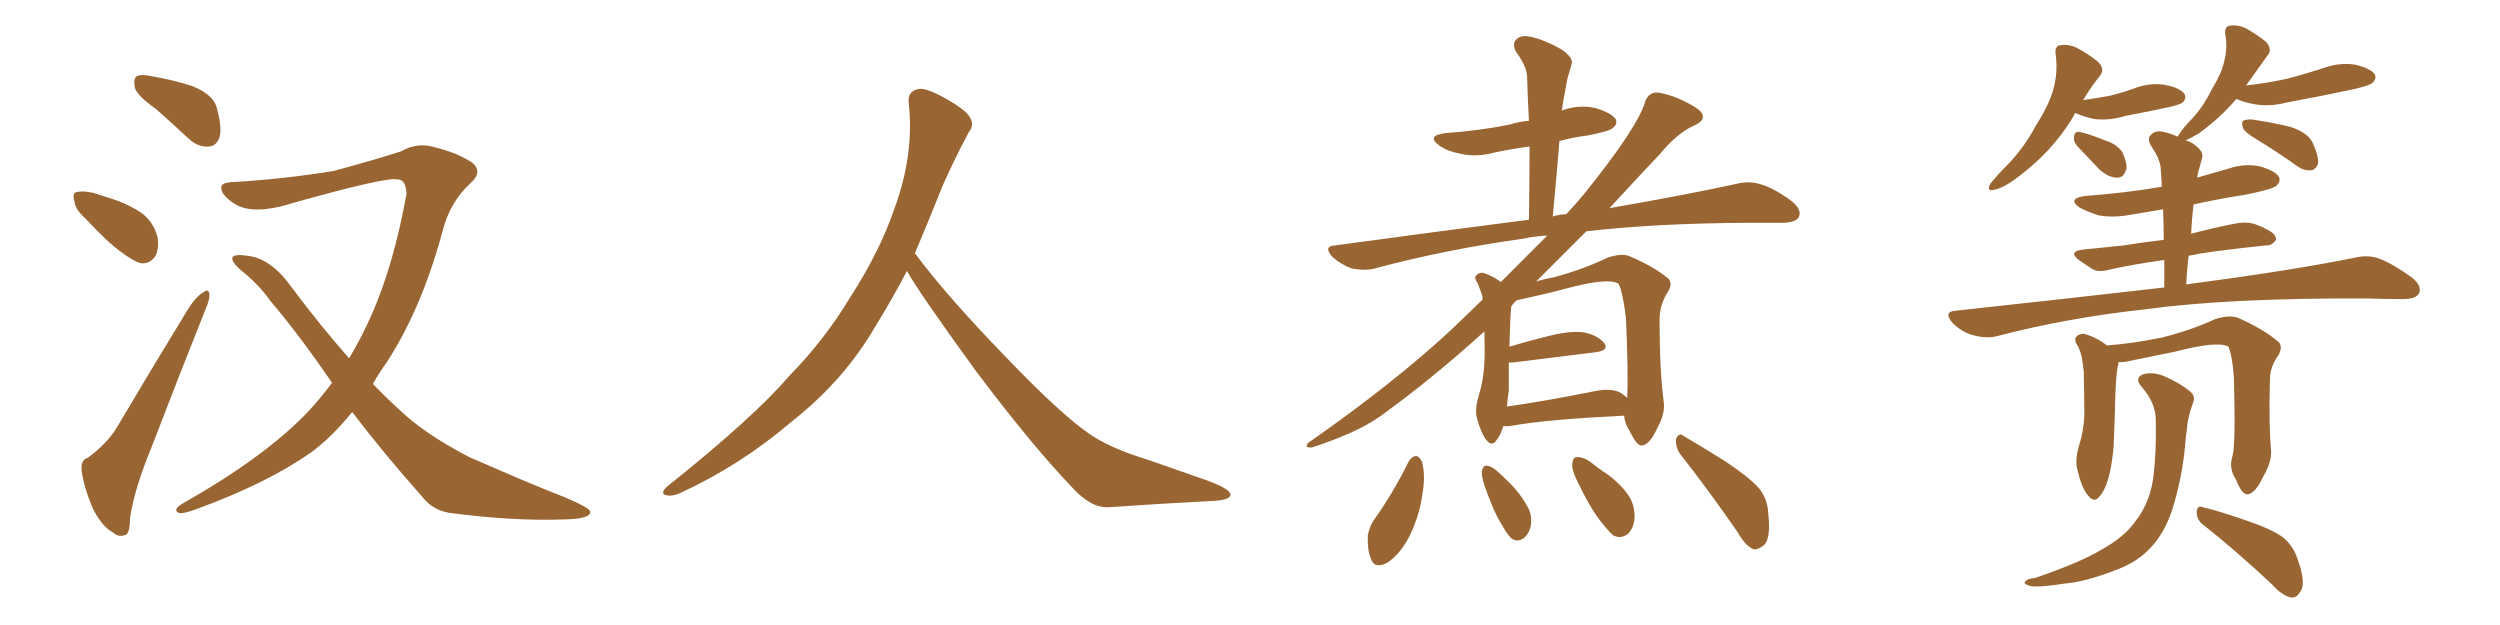 <svg xmlns="http://www.w3.org/2000/svg" xmlns:xlink="http://www.w3.org/1999/xlink" width="600" height="150"><path fill="#996633" padding="10" d="M37.50 26.22L37.50 26.22Q32.96 23.00 32.37 21.09L32.37 21.09Q31.93 18.90 32.81 18.31L32.81 18.31Q33.84 17.72 36.47 18.31L36.47 18.31Q41.60 19.19 46.14 20.65L46.14 20.65Q50.83 22.56 51.86 25.34L51.86 25.34Q53.32 30.18 52.73 32.81L52.73 32.81Q52.00 35.01 50.24 35.16L50.24 35.16Q47.61 35.45 45.26 33.25L45.26 33.25Q41.16 29.44 37.50 26.22ZM20.51 52.44L20.51 52.44Q18.02 50.24 17.87 48.34L17.87 48.34Q17.29 46.29 18.31 46.14L18.31 46.14Q19.78 45.70 22.41 46.29L22.41 46.29Q24.17 46.88 26.07 47.46L26.07 47.46Q30.47 48.78 33.98 51.12L33.98 51.12Q36.77 53.17 37.79 56.84L37.79 56.84Q38.23 59.47 37.35 61.38L37.35 61.38Q35.89 63.57 33.54 63.13L33.54 63.13Q31.64 62.40 29.30 60.64L29.30 60.64Q25.93 58.30 20.51 52.44ZM21.09 109.86L21.09 109.86Q25.78 106.35 27.98 102.69L27.98 102.69Q36.04 89.06 45.26 73.97L45.26 73.97Q47.02 71.19 48.78 70.17L48.78 70.17Q50.10 69.14 50.24 70.61L50.24 70.61Q50.39 71.78 49.37 74.12L49.37 74.12Q43.21 89.50 36.47 107.08L36.47 107.08Q32.23 117.33 31.20 124.37L31.20 124.37Q31.20 128.32 29.88 128.47L29.88 128.47Q28.27 128.91 27.25 127.88L27.25 127.88Q24.46 126.42 22.27 122.02L22.27 122.02Q20.21 117.19 19.63 113.23L19.63 113.23Q19.19 110.45 21.09 109.86ZM79.69 91.85L79.69 91.85L79.69 91.85Q71.63 80.13 64.89 72.22L64.89 72.22Q62.26 68.41 57.71 64.75L57.71 64.75Q55.37 62.70 55.81 61.67L55.81 61.67Q56.54 60.94 59.33 61.38L59.33 61.38Q65.04 61.96 70.02 68.99L70.02 68.99Q77.05 78.37 83.79 85.99L83.79 85.99Q87.01 80.57 89.36 75.15L89.36 75.15Q94.48 63.43 97.56 46.58L97.56 46.58Q97.41 43.07 95.51 43.07L95.51 43.07Q93.02 42.33 70.61 48.63L70.61 48.63Q60.50 51.86 56.10 48.78L56.10 48.78Q52.59 46.44 53.17 44.53L53.17 44.53Q53.91 43.65 56.69 43.65L56.69 43.65Q68.55 42.92 80.13 41.02L80.13 41.02Q90.38 38.23 96.24 36.33L96.24 36.33Q100.34 33.98 104.74 35.45L104.74 35.45Q109.57 36.62 113.23 38.96L113.23 38.96Q116.02 41.16 112.94 43.95L112.94 43.95Q107.96 48.49 106.20 55.52L106.20 55.52Q101.22 73.97 92.87 86.87L92.87 86.87Q90.97 89.50 89.50 92.14L89.50 92.14Q92.58 95.36 95.65 98.14L95.65 98.14Q101.66 104.00 112.65 109.72L112.65 109.72Q117.48 111.77 125.54 115.28L125.54 115.28Q130.81 117.48 135.64 119.38L135.64 119.38Q141.50 121.88 141.65 122.75L141.65 122.75Q141.94 124.51 135.64 124.66L135.64 124.66Q123.34 125.10 108.69 123.19L108.69 123.19Q104.00 122.75 101.22 119.09L101.22 119.09Q91.99 108.69 84.52 98.88L84.52 98.88Q79.69 104.88 74.71 108.54L74.71 108.54Q64.31 115.87 47.61 122.02L47.61 122.02Q43.80 123.49 42.77 123.05L42.77 123.05Q41.46 122.31 43.80 120.85L43.80 120.85Q64.01 109.42 74.27 98.44L74.27 98.44Q77.34 95.07 79.69 91.85ZM217.68 65.04L217.68 65.04L217.68 65.04Q213.72 72.51 210.06 78.37L210.06 78.37Q202.59 91.26 190.14 101.07L190.14 101.07Q177.83 111.62 163.18 118.36L163.18 118.36Q161.13 119.24 159.67 118.80L159.67 118.80Q158.50 118.36 159.96 116.89L159.96 116.89Q181.05 100.05 189.40 90.23L189.40 90.23Q197.90 81.59 204.05 71.34L204.05 71.34Q211.08 60.50 214.60 50.24L214.60 50.24Q219.43 37.21 218.12 24.90L218.12 24.90Q217.68 21.97 220.31 21.39L220.31 21.39Q221.92 20.95 226.03 23.14L226.03 23.14Q231.74 26.22 232.76 28.13L232.76 28.13Q233.94 30.03 232.47 31.79L232.47 31.79Q229.10 38.09 226.32 44.38L226.32 44.38Q222.80 53.17 219.58 60.79L219.58 60.79Q227.20 71.04 241.41 85.69L241.41 85.69Q254.30 99.17 261.47 104.15L261.47 104.15Q266.60 107.67 275.83 110.45L275.83 110.45Q283.30 113.09 290.04 115.43L290.04 115.43Q295.46 117.48 295.31 118.80L295.31 118.80Q295.17 120.12 290.33 120.26L290.33 120.26Q279.05 120.85 266.16 121.73L266.16 121.73Q261.91 122.02 257.37 117.04L257.37 117.04Q247.56 106.79 234.23 89.06L234.23 89.06Q220.31 69.87 217.68 65.04ZM360.79 102.25L360.79 102.25Q360.21 104.30 359.18 105.62L359.18 105.62Q358.15 107.23 356.84 105.76L356.84 105.76Q355.52 104.15 354.49 100.49L354.49 100.49Q353.91 98.44 354.79 95.36L354.79 95.36Q356.10 91.11 356.25 87.01L356.25 87.01Q356.40 83.94 356.25 79.54L356.25 79.54Q343.51 91.11 331.05 100.05L331.05 100.05Q325.63 103.86 314.94 107.37L314.94 107.37Q313.77 107.52 313.62 107.08L313.62 107.08Q313.48 106.49 314.50 105.91L314.50 105.91Q334.42 91.99 348.19 79.25L348.19 79.25Q352.15 75.44 355.81 71.92L355.81 71.92Q355.81 71.34 355.81 71.19L355.81 71.19Q355.22 69.43 354.64 67.97L354.64 67.97Q353.76 66.80 354.20 66.21L354.20 66.21Q354.93 65.33 355.96 65.48L355.96 65.48Q358.30 66.21 360.21 67.68L360.21 67.68Q366.36 61.52 371.34 56.54L371.34 56.54Q368.26 56.69 365.63 57.28L365.63 57.28Q346.73 59.91 329.88 64.45L329.88 64.45Q327.69 65.04 324.46 64.45L324.46 64.45Q321.97 63.57 319.78 61.67L319.78 61.67Q317.43 59.03 320.51 58.89L320.51 58.89Q345.26 55.52 366.94 52.73L366.94 52.73Q367.09 43.51 367.09 35.16L367.09 35.16Q362.70 35.74 358.59 36.62L358.59 36.62Q354.49 37.79 350.54 36.91L350.54 36.91Q347.46 36.33 345.56 35.01L345.56 35.01Q342.04 32.52 347.02 31.93L347.02 31.93Q355.22 31.35 362.40 29.88L362.40 29.88Q364.60 29.15 366.94 29.00L366.94 29.00Q366.65 23.44 366.50 18.46L366.50 18.46Q366.50 16.11 363.87 12.45L363.87 12.45Q362.84 10.55 363.87 9.52L363.87 9.52Q364.89 8.35 367.09 8.79L367.09 8.79Q370.46 9.38 375 12.01L375 12.01Q377.64 13.92 377.20 15.38L377.20 15.38Q376.76 16.99 376.17 18.90L376.17 18.90Q375.73 21.24 375.15 24.46L375.15 24.46Q375 25.49 374.85 26.51L374.85 26.51Q378.81 25.05 382.91 25.93L382.91 25.93Q386.72 27.10 387.74 28.56L387.74 28.56Q388.33 29.74 387.01 30.76L387.01 30.76Q386.28 31.49 381.01 32.52L381.01 32.52Q377.49 32.96 374.27 33.84L374.27 33.84Q373.54 42.63 372.66 52.00L372.66 52.00Q373.10 51.71 373.68 51.71L373.68 51.71Q374.56 51.42 375.88 51.42L375.88 51.42Q378.37 48.78 380.27 46.44L380.27 46.44Q393.16 30.47 394.92 24.17L394.92 24.17Q395.95 21.83 398.29 22.27L398.29 22.27Q402.39 23.00 406.93 25.78L406.93 25.78Q408.54 26.81 408.69 27.83L408.69 27.83Q408.84 29.15 406.49 30.18L406.49 30.18Q402.54 31.93 398.44 36.91L398.44 36.91Q395.21 40.28 386.28 49.95L386.28 49.95Q404.88 46.73 416.89 44.09L416.89 44.09Q419.82 43.36 422.61 44.24L422.61 44.24Q425.98 45.26 430.08 48.34L430.08 48.34Q432.57 50.39 431.69 52.15L431.69 52.15Q430.96 53.32 428.17 53.47L428.17 53.47Q423.93 53.47 419.38 53.47L419.38 53.47Q396.97 53.61 380.71 55.52L380.71 55.52Q375.44 60.79 368.70 67.53L368.70 67.53Q370.75 66.94 373.10 66.50L373.10 66.50Q380.13 64.60 385.84 61.82L385.84 61.82Q388.92 60.79 390.82 61.38L390.82 61.38Q396.83 63.87 400.49 66.94L400.49 66.94Q401.51 68.26 400.20 70.17L400.20 70.17Q398.29 73.24 398.29 76.76L398.29 76.76Q398.29 88.77 399.32 96.68L399.32 96.68L399.32 96.68Q399.61 99.32 397.85 102.54L397.85 102.54Q395.95 106.79 394.04 106.93L394.04 106.93Q392.87 107.08 391.11 103.42L391.11 103.42Q389.94 101.66 389.79 99.76L389.79 99.76Q371.78 100.63 363.28 102.10L363.28 102.10Q361.82 102.39 360.79 102.25ZM389.06 94.34L389.06 94.34Q389.94 94.92 390.53 95.51L390.53 95.51Q390.82 90.09 390.23 76.32L390.23 76.32Q389.50 70.31 388.48 68.12L388.48 68.12L388.48 68.12Q385.99 66.50 375.73 69.29L375.73 69.29Q370.75 70.61 364.01 72.07L364.01 72.07Q363.28 72.66 362.70 73.54L362.70 73.54Q362.40 76.61 362.26 83.20L362.26 83.20Q366.65 81.88 371.92 80.57L371.92 80.57Q377.34 79.25 380.42 79.83L380.42 79.83Q383.64 80.57 385.11 82.47L385.11 82.47Q386.13 84.08 383.06 84.52L383.06 84.52Q374.56 85.55 362.99 87.01L362.99 87.01Q362.26 87.01 362.11 87.01L362.11 87.01Q362.11 90.23 362.11 93.75L362.11 93.75Q361.82 95.65 361.67 97.56L361.67 97.56Q371.04 96.24 382.62 93.90L382.62 93.90Q386.87 93.02 389.06 94.34ZM338.09 110.74L338.09 110.74Q338.82 109.57 339.84 109.42L339.84 109.42Q340.72 109.57 341.31 110.89L341.31 110.89Q342.19 114.40 341.31 118.95L341.31 118.95Q340.72 123.49 338.38 128.47L338.38 128.47Q336.18 132.86 332.96 135.06L332.96 135.06Q329.88 136.67 329.00 134.03L329.00 134.03Q328.13 131.98 328.27 128.47L328.27 128.47Q328.71 126.27 329.74 124.80L329.74 124.80Q334.42 118.21 338.09 110.74ZM356.25 116.46L356.25 116.46Q355.52 114.26 355.66 112.94L355.66 112.94Q356.10 111.62 356.69 111.77L356.69 111.77Q357.86 111.77 359.33 113.09L359.33 113.09Q360.50 114.11 361.82 115.43L361.82 115.43Q364.75 118.21 366.50 121.44L366.50 121.44Q367.82 123.49 367.38 126.27L367.38 126.27Q366.94 128.17 365.63 129.20L365.63 129.20Q364.16 130.22 362.70 129.20L362.70 129.20Q361.67 128.17 360.64 126.27L360.64 126.27Q358.59 123.19 356.25 116.46ZM378.52 115.43L378.52 115.43Q377.20 112.79 377.34 111.33L377.34 111.33Q377.49 109.72 378.37 109.72L378.37 109.72Q379.83 109.57 381.74 110.89L381.74 110.89Q383.20 112.06 384.67 113.09L384.67 113.09Q388.33 115.43 390.67 118.65L390.67 118.65Q392.43 121.14 392.29 124.37L392.29 124.37Q392.14 126.56 390.82 128.03L390.82 128.03Q389.06 129.49 387.16 128.47L387.16 128.47Q385.84 127.29 384.38 125.39L384.38 125.39Q381.74 122.17 378.52 115.43ZM403.13 108.84L403.13 108.84L403.13 108.84Q402.10 107.23 402.25 105.32L402.25 105.32Q402.98 103.71 404.00 104.59L404.00 104.59Q407.52 106.64 414.11 110.74L414.11 110.74Q419.82 114.55 422.17 117.19L422.17 117.19Q424.22 119.82 424.37 123.05L424.37 123.05Q425.10 129.49 423.19 130.96L423.19 130.96Q421.88 131.98 420.85 131.84L420.85 131.84Q418.80 130.96 417.04 127.73L417.04 127.73Q409.42 116.75 403.13 108.84ZM498.05 27.10L498.05 27.10Q497.90 27.25 497.75 27.69L497.75 27.69Q492.77 36.33 483.54 43.07L483.54 43.07Q480.76 45.12 478.56 45.56L478.56 45.56Q476.66 46.00 477.69 44.09L477.69 44.09Q479.15 42.19 482.37 38.96L482.37 38.96Q486.04 35.01 488.67 30.03L488.67 30.03Q491.75 25.20 492.77 21.53L492.77 21.53Q493.95 17.43 493.36 13.04L493.36 13.04Q493.07 10.99 494.53 10.84L494.53 10.84Q496.44 10.55 498.34 11.43L498.34 11.43Q501.12 12.89 503.47 14.79L503.47 14.79Q505.37 16.55 503.91 18.31L503.91 18.31Q501.86 20.80 499.95 24.02L499.95 24.02Q503.17 23.58 506.25 23.00L506.25 23.00Q509.33 22.27 512.11 21.24L512.11 21.24Q515.92 19.78 519.58 20.36L519.58 20.36Q523.24 21.09 524.27 22.56L524.27 22.56Q524.85 23.58 523.83 24.61L523.83 24.61Q523.24 25.05 520.90 25.63L520.90 25.63Q515.48 26.81 510.06 27.83L510.06 27.83Q506.25 29.00 502.59 28.56L502.59 28.56Q499.95 27.98 498.05 27.10ZM498.49 35.01L498.49 35.01Q497.61 33.98 497.75 32.96L497.75 32.96Q497.90 31.49 498.93 31.64L498.93 31.64Q500.83 31.93 505.22 33.69L505.22 33.69Q508.01 34.57 509.33 36.47L509.33 36.47Q510.50 38.96 510.35 40.43L510.35 40.43Q509.77 42.77 508.01 42.63L508.01 42.63Q506.10 42.63 503.91 40.72L503.91 40.72Q501.12 37.79 498.49 35.01ZM541.99 33.69L541.99 33.69Q538.77 31.79 538.33 30.76L538.33 30.76Q537.89 29.44 538.33 29.00L538.33 29.00Q539.21 28.56 540.67 28.71L540.67 28.71Q545.65 29.44 549.76 30.47L549.76 30.47Q554.15 31.93 555.18 34.57L555.18 34.57Q556.49 37.50 556.35 39.26L556.35 39.26Q555.76 40.72 554.74 40.87L554.74 40.87Q552.98 41.02 551.51 39.99L551.51 39.99Q546.53 36.47 541.99 33.69ZM519.43 68.99L519.43 68.99Q519.43 65.48 519.43 62.40L519.43 62.40Q511.96 63.43 506.10 64.75L506.10 64.75Q503.47 65.48 502.00 64.45L502.00 64.45Q500.39 63.43 498.93 62.40L498.93 62.40Q496.29 60.35 499.80 59.91L499.80 59.91Q505.22 59.33 509.77 58.89L509.77 58.89Q514.31 58.15 519.29 57.57L519.29 57.57Q519.29 53.76 519.14 50.24L519.14 50.24Q514.89 50.98 511.23 51.56L511.23 51.56Q507.42 52.29 503.76 51.71L503.76 51.71Q500.98 50.83 499.07 49.80L499.07 49.80Q496.00 47.61 500.54 47.02L500.54 47.02Q510.35 46.29 518.85 44.82L518.85 44.82Q518.70 42.33 518.55 40.14L518.55 40.14Q518.26 37.94 516.36 35.16L516.36 35.16Q515.19 33.25 516.21 32.37L516.21 32.37Q517.24 31.20 519.14 31.64L519.14 31.64Q520.75 31.93 522.66 32.81L522.66 32.81Q522.66 32.67 522.80 32.52L522.80 32.52Q523.83 30.76 526.17 28.42L526.17 28.42Q528.96 25.34 530.86 21.39L530.86 21.39Q533.20 17.58 533.79 14.79L533.79 14.79Q534.67 11.57 534.08 8.35L534.08 8.35Q533.79 6.30 535.25 6.15L535.25 6.15Q537.01 5.86 538.92 6.74L538.92 6.74Q541.55 8.20 543.75 9.96L543.75 9.96Q545.51 11.87 544.19 13.33L544.19 13.33Q541.85 16.55 539.06 20.51L539.06 20.51Q544.34 19.92 548.88 18.90L548.88 18.90Q553.42 17.72 557.81 16.26L557.81 16.26Q561.62 14.94 565.28 15.53L565.28 15.53Q568.95 16.41 569.97 17.87L569.97 17.87Q570.41 18.90 569.38 19.92L569.38 19.92Q568.65 20.51 564.99 21.39L564.99 21.39Q556.79 23.14 548.73 24.61L548.73 24.61Q544.92 25.63 541.26 25.05L541.26 25.05Q538.62 24.61 536.72 23.73L536.72 23.73Q533.06 28.13 527.64 32.08L527.64 32.08Q525.59 33.25 524.56 33.69L524.56 33.69Q525.59 33.98 526.46 34.57L526.46 34.57Q528.96 36.33 528.52 37.79L528.52 37.79Q528.22 39.11 527.78 40.58L527.78 40.58Q527.49 41.31 527.34 42.63L527.34 42.63Q531.30 41.46 534.96 40.43L534.96 40.43Q538.92 39.11 542.58 39.99L542.58 39.99Q546.09 41.02 546.97 42.48L546.97 42.48Q547.41 43.51 546.39 44.53L546.39 44.53Q545.51 45.41 538.92 46.73L538.92 46.73Q532.32 47.75 526.46 49.07L526.46 49.07Q526.03 52.44 525.88 56.10L525.88 56.10Q531.30 54.64 536.72 53.61L536.72 53.61Q539.21 53.17 541.11 53.76L541.11 53.76Q543.16 54.49 543.75 54.93L543.75 54.93Q546.39 56.10 546.24 57.57L546.24 57.57Q545.21 59.03 543.90 58.89L543.90 58.89Q538.18 59.47 531.45 60.35L531.45 60.35Q528.08 60.79 525.29 61.38L525.29 61.38Q524.85 64.60 524.71 68.26L524.71 68.26Q550.20 64.89 565.28 61.82L565.28 61.82Q568.36 61.08 571.14 62.11L571.14 62.11Q574.51 63.43 578.91 66.65L578.91 66.65Q581.40 68.70 580.52 70.46L580.52 70.46Q579.79 71.78 576.71 71.78L576.71 71.78Q572.61 71.78 568.07 71.63L568.07 71.63Q534.81 71.48 514.60 74.27L514.60 74.27Q495.85 76.32 479.15 80.71L479.15 80.71Q476.66 81.30 473.44 80.42L473.44 80.42Q470.80 79.69 468.60 77.49L468.60 77.49Q466.26 74.71 469.48 74.56L469.48 74.56Q496.44 71.63 519.43 68.99ZM535.84 109.28L535.84 109.28Q536.57 106.35 536.13 90.38L536.13 90.38Q535.69 85.11 534.81 83.20L534.81 83.20L534.81 83.20Q532.32 81.74 522.07 84.38L522.07 84.38Q517.24 85.40 510.64 86.72L510.64 86.72Q509.47 87.01 508.45 86.87L508.45 86.87Q508.45 87.01 508.45 87.16L508.45 87.16Q507.71 89.50 507.57 99.17L507.57 99.17Q507.42 103.13 507.28 107.08L507.28 107.08Q506.98 110.45 506.40 113.23L506.40 113.23Q505.52 117.19 504.05 118.95L504.05 118.95Q502.73 120.85 501.27 119.09L501.27 119.09Q499.66 117.33 498.63 112.94L498.63 112.94Q497.90 110.60 498.93 107.08L498.93 107.08Q500.10 103.42 500.24 99.76L500.24 99.76Q500.24 95.80 500.10 89.06L500.10 89.06Q499.80 86.87 499.66 85.84L499.66 85.84Q499.37 84.52 498.78 83.20L498.78 83.20Q497.75 81.88 498.19 81.01L498.19 81.01Q498.93 79.98 500.24 80.13L500.24 80.13Q503.32 81.01 505.66 82.91L505.66 82.91Q511.67 82.47 518.85 81.01L518.85 81.01Q525.88 79.25 531.59 76.61L531.59 76.61Q534.67 75.59 536.87 76.17L536.87 76.17Q543.31 78.96 546.97 82.18L546.97 82.18Q548.00 83.50 546.53 85.69L546.53 85.69Q544.78 88.18 544.78 91.26L544.78 91.26Q544.48 101.81 545.07 108.54L545.07 108.54L545.07 108.54Q545.07 111.18 543.16 114.40L543.16 114.40Q541.26 118.51 539.36 118.65L539.36 118.65Q538.04 118.65 536.57 114.99L536.57 114.99Q534.81 112.35 535.84 109.28ZM528.81 125.98L528.81 125.98Q527.20 124.80 527.20 122.90L527.20 122.90Q527.34 121.14 528.66 121.73L528.66 121.73Q532.47 122.61 539.21 124.95L539.21 124.95Q545.21 127.00 547.85 128.91L547.85 128.91Q550.34 130.96 551.37 134.03L551.37 134.03Q553.56 140.04 552.10 141.94L552.10 141.94Q551.22 143.55 549.90 143.41L549.90 143.41Q547.71 142.97 545.36 140.33L545.36 140.33Q536.28 131.84 528.81 125.98ZM517.38 100.49L517.38 100.49L517.38 100.49Q517.24 96.53 514.01 92.87L514.01 92.87Q512.11 90.67 514.45 89.79L514.45 89.79Q516.65 89.21 519.29 90.23L519.29 90.23Q523.68 92.14 526.03 94.34L526.03 94.34Q526.90 95.36 526.32 96.68L526.32 96.68Q525 100.34 524.85 103.13L524.85 103.13Q524.56 104.88 524.41 107.08L524.41 107.08Q523.68 114.84 521.34 122.31L521.34 122.31Q519.43 128.17 515.77 131.84L515.77 131.84Q512.70 135.06 507.42 136.96L507.42 136.96Q500.54 139.60 495.70 140.04L495.70 140.04Q489.11 141.06 487.21 140.63L487.21 140.63Q485.30 140.04 486.18 139.45L486.18 139.45Q486.62 138.87 488.38 138.72L488.38 138.72Q499.51 134.91 504.49 131.84L504.49 131.84Q509.77 128.91 512.40 125.24L512.40 125.24Q516.36 120.26 516.94 113.23L516.94 113.23Q517.53 108.11 517.38 100.49Z"/></svg>